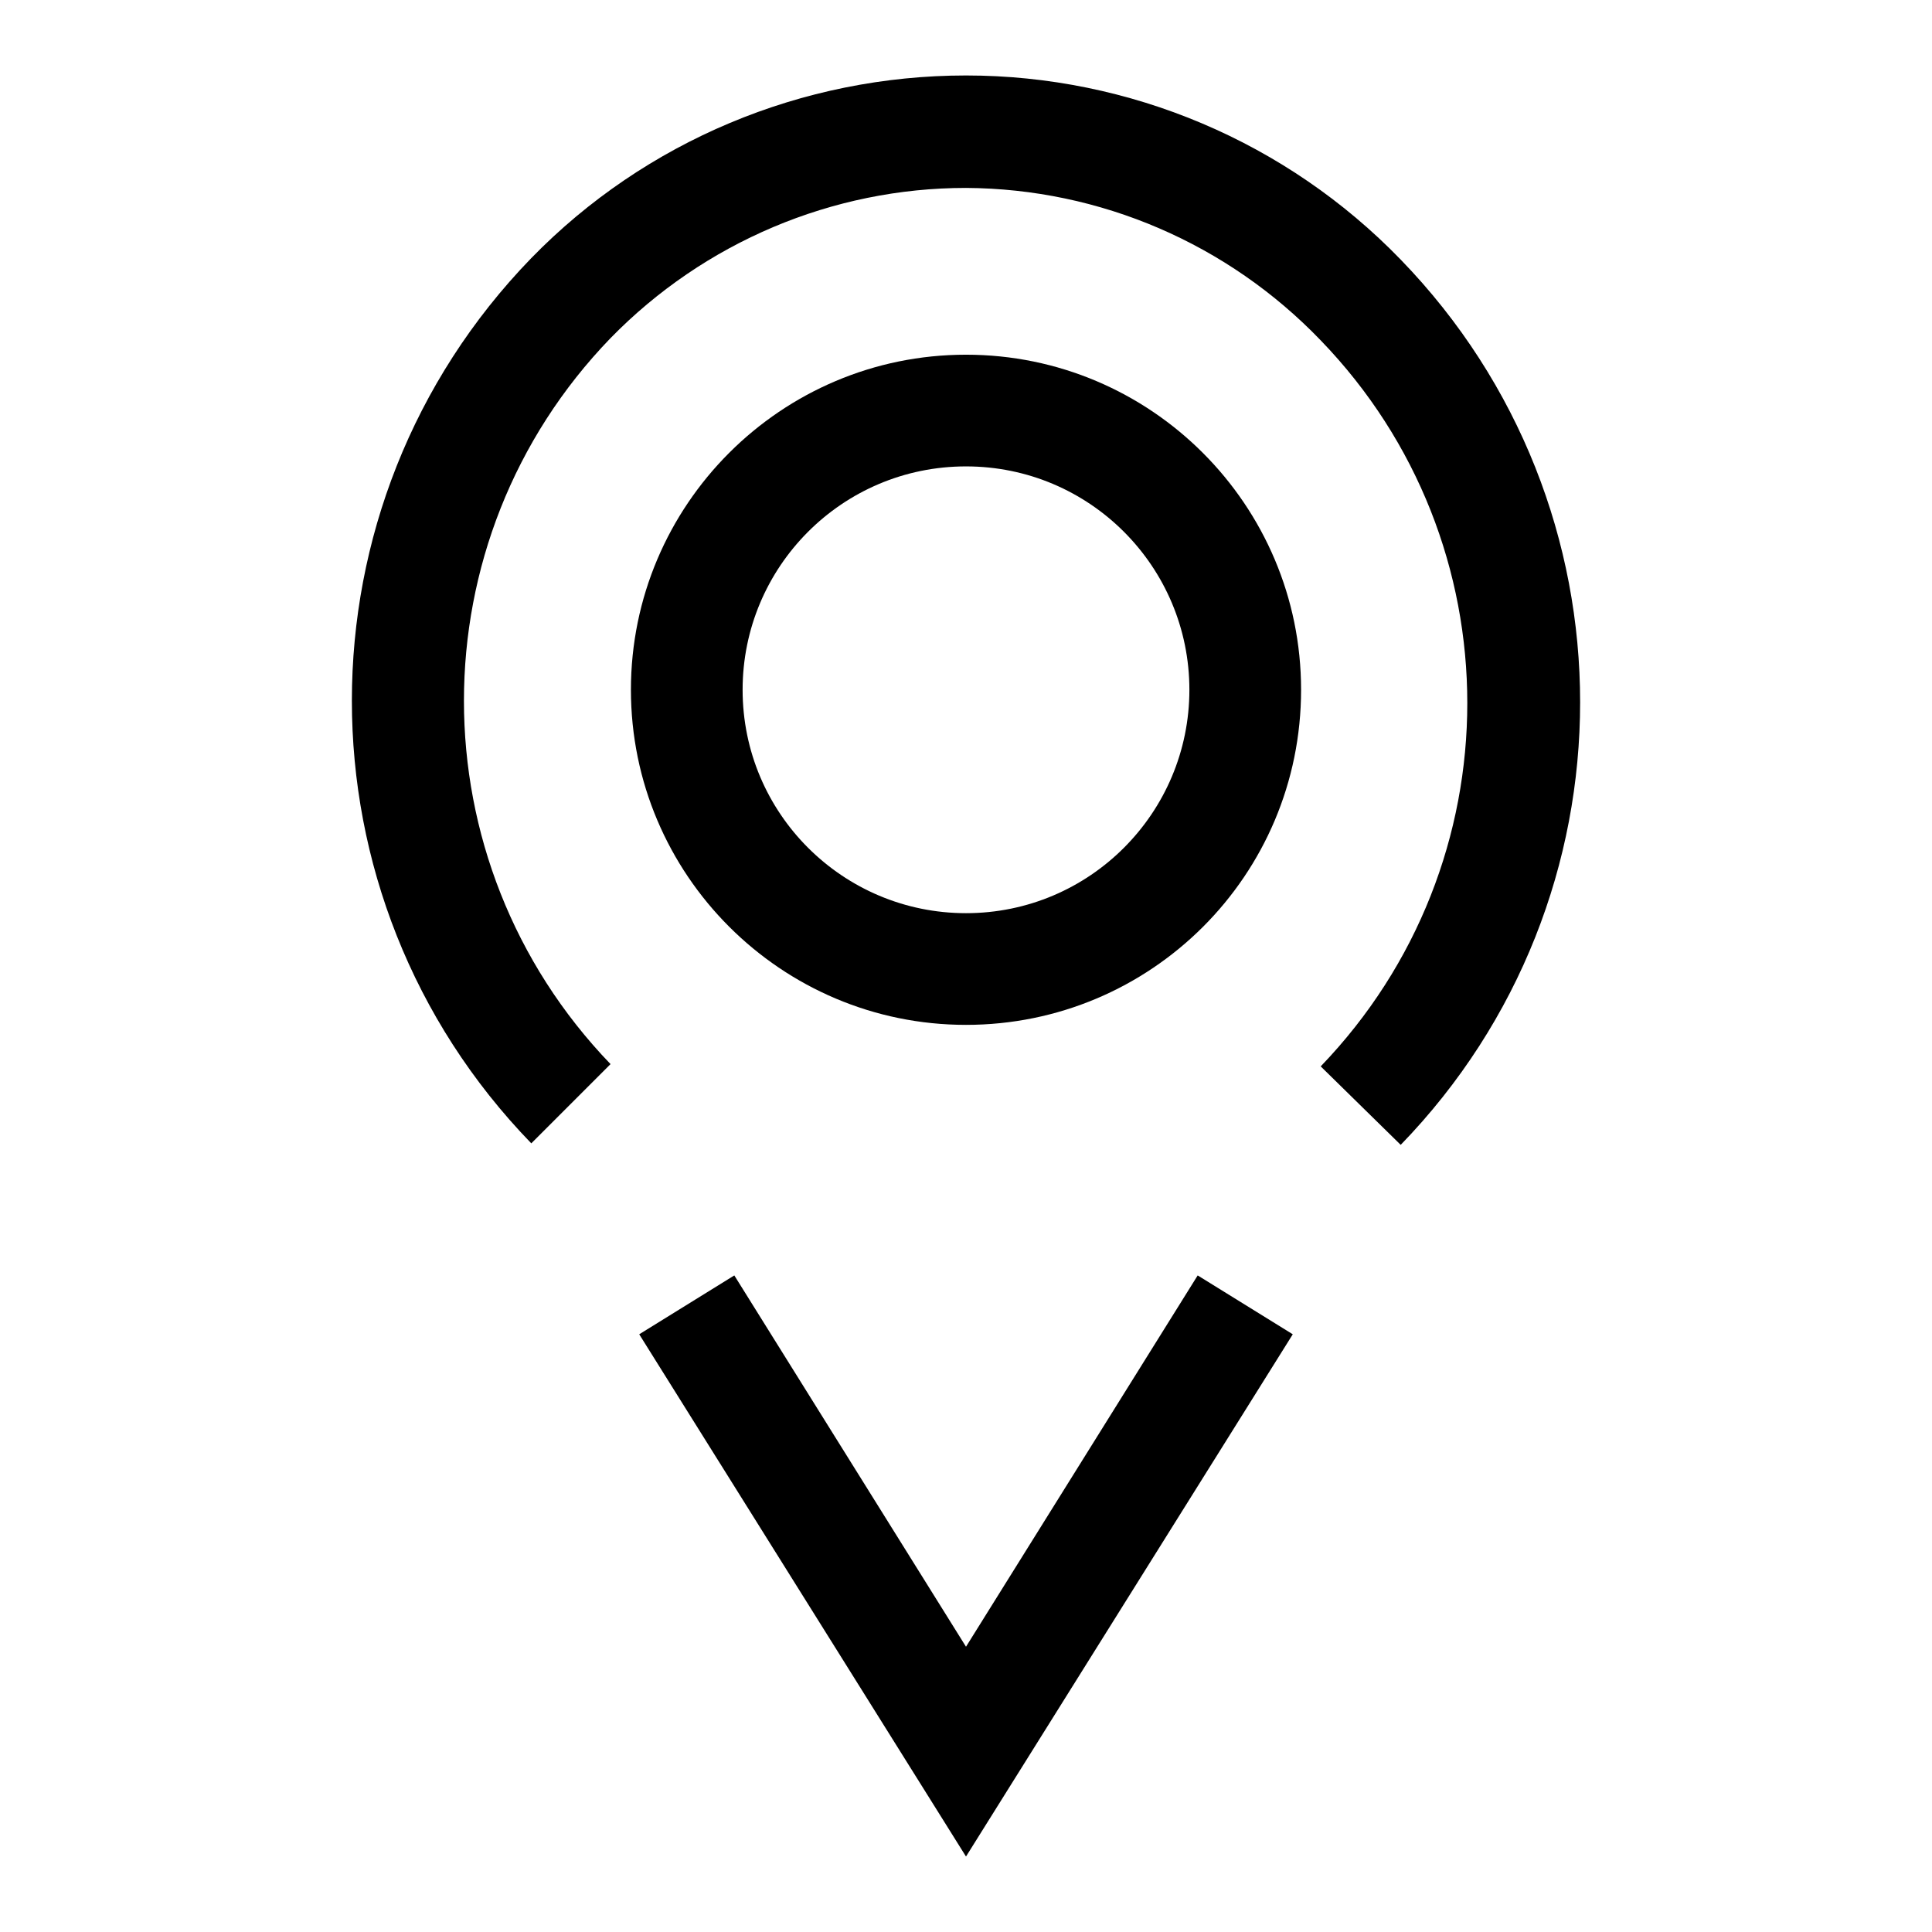 <?xml version="1.0" encoding="utf-8"?>
<!-- Svg Vector Icons : http://www.onlinewebfonts.com/icon -->
<!DOCTYPE svg PUBLIC "-//W3C//DTD SVG 1.1//EN" "http://www.w3.org/Graphics/SVG/1.1/DTD/svg11.dtd">
<svg version="1.1" xmlns="http://www.w3.org/2000/svg" xmlns:xlink="http://www.w3.org/1999/xlink" x="0px" y="0px" viewBox="0 0 256 256" enable-background="new 0 0 256 256" xml:space="preserve">
<g> <path fill="#000000" d="M70.4,151.5c-31.7-32.7-31.7-84.6,0-117.3C85.5,18.7,106.3,10,128,10c21.7,0,42.5,8.8,57.6,24.4 c31.7,32.7,31.7,84.6,0,117.3L175,141.3c25.9-26.9,25.9-69.4,0-96.2c-12.3-12.8-29.2-20.1-47-20.2c-17.7,0-34.7,7.2-47.1,19.9 C55,71.6,55,114.1,80.9,141L70.4,151.5z M128,246l-43.3-69.2l12.6-7.8l30.7,49.2l30.7-49.2l12.6,7.8L128,246z"/> <path fill="#000000" d="M128,135.8c-24.5,0-44.4-19.9-44.4-44.4C83.6,66.9,103.5,47,128,47s44.4,19.9,44.4,44.4 C172.4,116,152.5,135.8,128,135.8z M128,61.8c-16.4,0-29.6,13.3-29.6,29.6c0,16.4,13.3,29.6,29.6,29.6c16.4,0,29.6-13.3,29.6-29.6 l0,0C157.6,75.1,144.4,61.8,128,61.8L128,61.8z"/></g>
</svg>